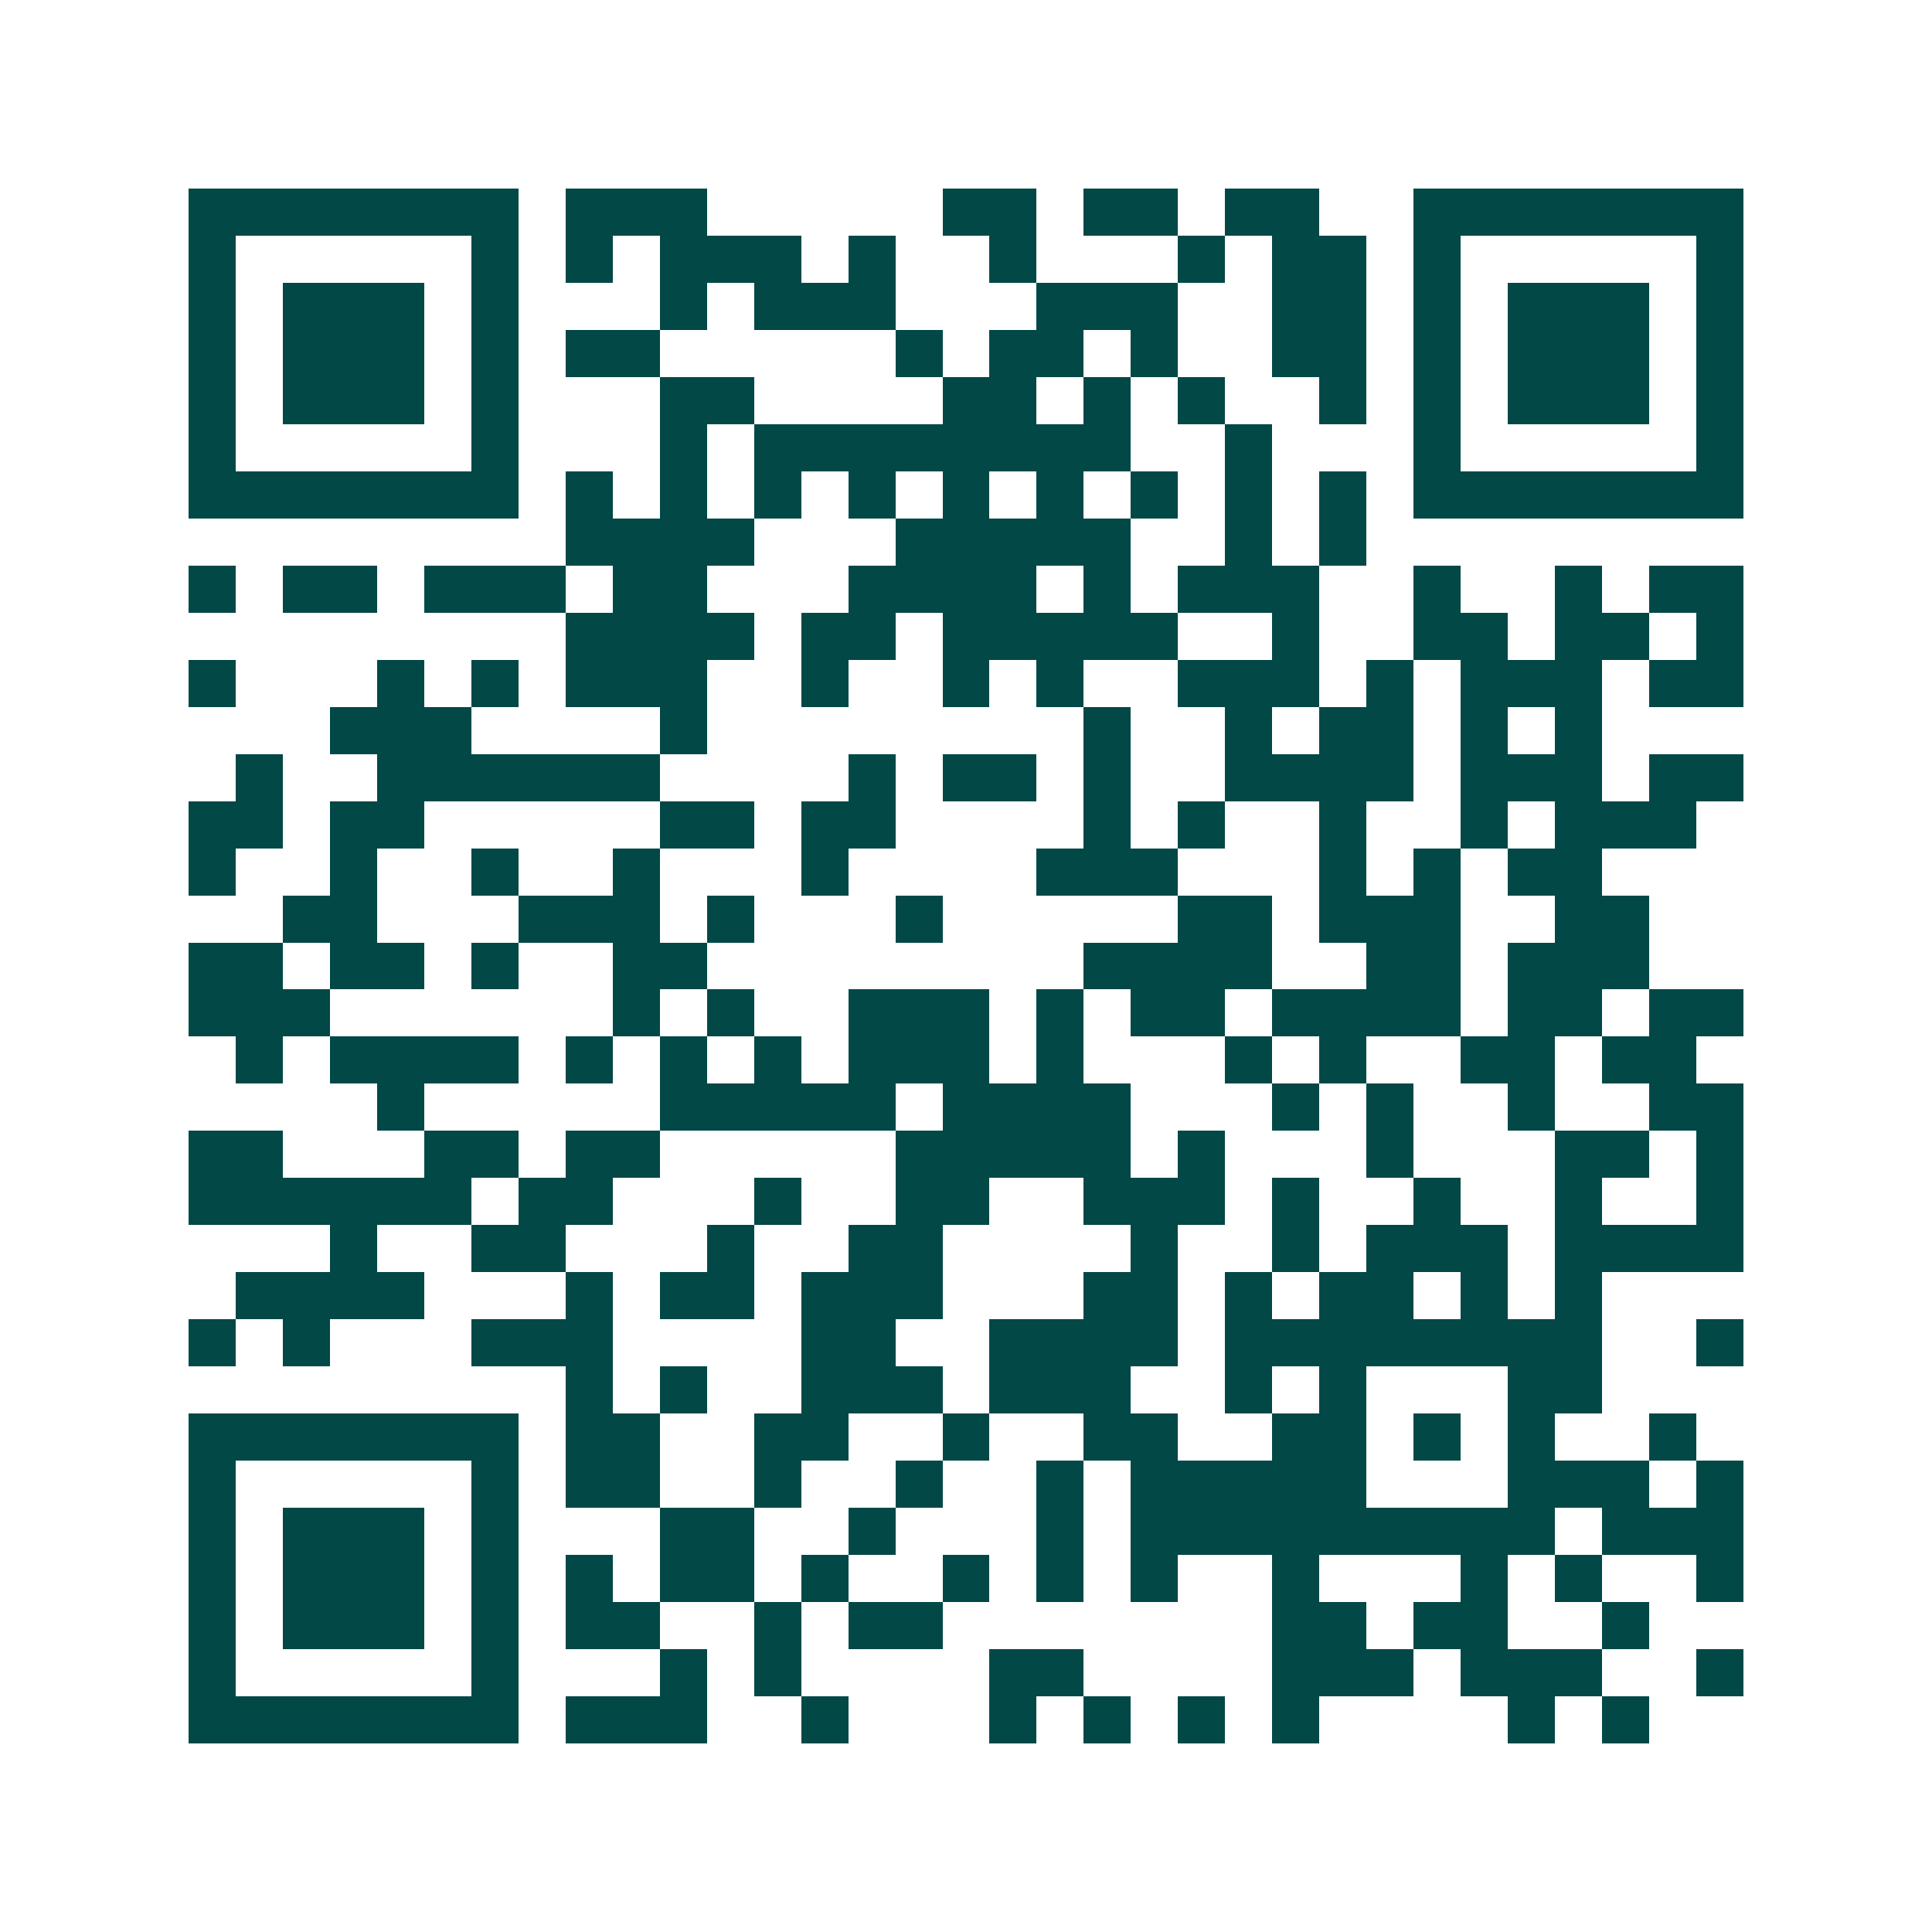 <svg xmlns="http://www.w3.org/2000/svg" width="200" height="200" viewBox="0 0 41 41" shape-rendering="crispEdges"><path fill="#ffffff" d="M0 0h41v41H0z"/><path stroke="#014847" d="M4 4.5h7m1 0h3m5 0h2m1 0h2m1 0h2m2 0h7M4 5.5h1m5 0h1m1 0h1m1 0h3m1 0h1m2 0h1m3 0h1m1 0h2m1 0h1m5 0h1M4 6.5h1m1 0h3m1 0h1m3 0h1m1 0h3m3 0h3m2 0h2m1 0h1m1 0h3m1 0h1M4 7.5h1m1 0h3m1 0h1m1 0h2m5 0h1m1 0h2m1 0h1m2 0h2m1 0h1m1 0h3m1 0h1M4 8.5h1m1 0h3m1 0h1m3 0h2m4 0h2m1 0h1m1 0h1m2 0h1m1 0h1m1 0h3m1 0h1M4 9.5h1m5 0h1m3 0h1m1 0h8m2 0h1m3 0h1m5 0h1M4 10.5h7m1 0h1m1 0h1m1 0h1m1 0h1m1 0h1m1 0h1m1 0h1m1 0h1m1 0h1m1 0h7M12 11.5h4m3 0h5m2 0h1m1 0h1M4 12.5h1m1 0h2m1 0h3m1 0h2m3 0h4m1 0h1m1 0h3m2 0h1m2 0h1m1 0h2M12 13.5h4m1 0h2m1 0h5m2 0h1m2 0h2m1 0h2m1 0h1M4 14.5h1m3 0h1m1 0h1m1 0h3m2 0h1m2 0h1m1 0h1m2 0h3m1 0h1m1 0h3m1 0h2M7 15.5h3m4 0h1m8 0h1m2 0h1m1 0h2m1 0h1m1 0h1M5 16.5h1m2 0h6m4 0h1m1 0h2m1 0h1m2 0h4m1 0h3m1 0h2M4 17.5h2m1 0h2m5 0h2m1 0h2m4 0h1m1 0h1m2 0h1m2 0h1m1 0h3M4 18.5h1m2 0h1m2 0h1m2 0h1m3 0h1m4 0h3m3 0h1m1 0h1m1 0h2M6 19.5h2m3 0h3m1 0h1m3 0h1m5 0h2m1 0h3m2 0h2M4 20.5h2m1 0h2m1 0h1m2 0h2m8 0h4m2 0h2m1 0h3M4 21.5h3m6 0h1m1 0h1m2 0h3m1 0h1m1 0h2m1 0h4m1 0h2m1 0h2M5 22.5h1m1 0h4m1 0h1m1 0h1m1 0h1m1 0h3m1 0h1m3 0h1m1 0h1m2 0h2m1 0h2M8 23.5h1m5 0h5m1 0h4m3 0h1m1 0h1m2 0h1m2 0h2M4 24.5h2m3 0h2m1 0h2m5 0h5m1 0h1m3 0h1m3 0h2m1 0h1M4 25.5h6m1 0h2m3 0h1m2 0h2m2 0h3m1 0h1m2 0h1m2 0h1m2 0h1M7 26.5h1m2 0h2m3 0h1m2 0h2m4 0h1m2 0h1m1 0h3m1 0h4M5 27.5h4m3 0h1m1 0h2m1 0h3m3 0h2m1 0h1m1 0h2m1 0h1m1 0h1M4 28.5h1m1 0h1m3 0h3m4 0h2m2 0h4m1 0h8m2 0h1M12 29.5h1m1 0h1m2 0h3m1 0h3m2 0h1m1 0h1m3 0h2M4 30.5h7m1 0h2m2 0h2m2 0h1m2 0h2m2 0h2m1 0h1m1 0h1m2 0h1M4 31.5h1m5 0h1m1 0h2m2 0h1m2 0h1m2 0h1m1 0h5m3 0h3m1 0h1M4 32.5h1m1 0h3m1 0h1m3 0h2m2 0h1m3 0h1m1 0h9m1 0h3M4 33.5h1m1 0h3m1 0h1m1 0h1m1 0h2m1 0h1m2 0h1m1 0h1m1 0h1m2 0h1m3 0h1m1 0h1m2 0h1M4 34.5h1m1 0h3m1 0h1m1 0h2m2 0h1m1 0h2m7 0h2m1 0h2m2 0h1M4 35.5h1m5 0h1m3 0h1m1 0h1m4 0h2m4 0h3m1 0h3m2 0h1M4 36.5h7m1 0h3m2 0h1m3 0h1m1 0h1m1 0h1m1 0h1m4 0h1m1 0h1"/></svg>
